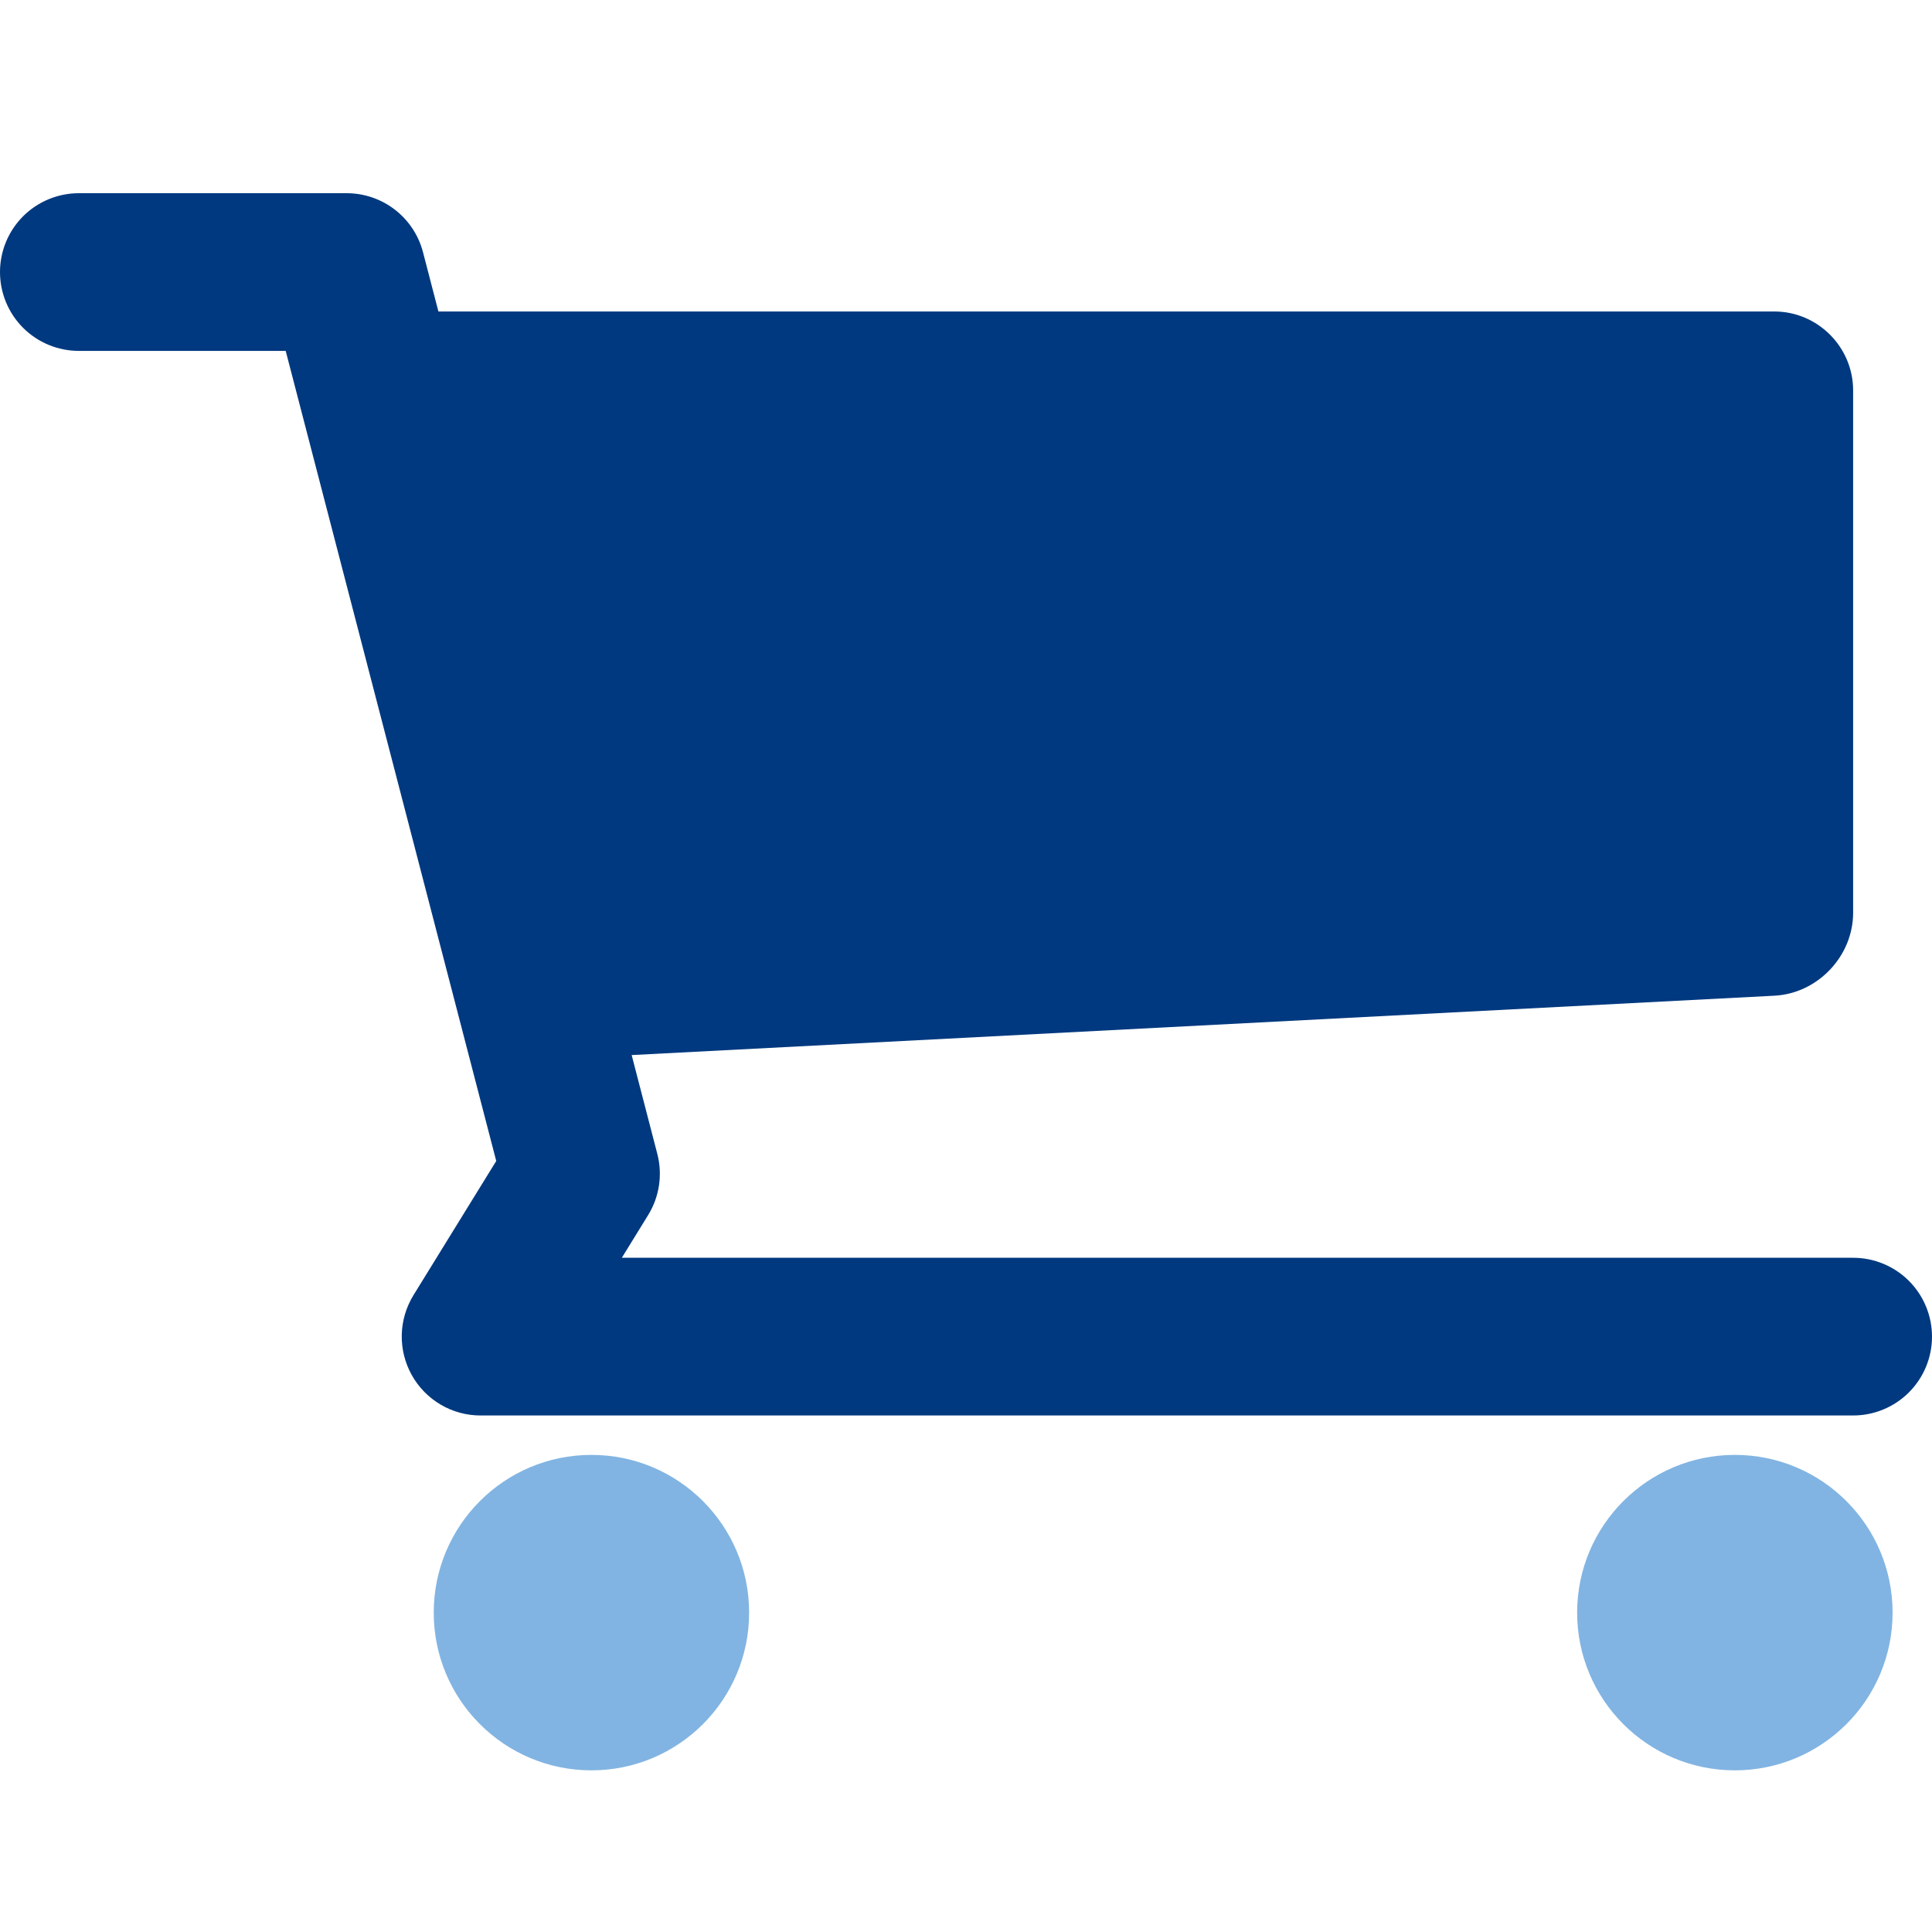 <svg width="40" height="40" viewBox="0 0 40 40" fill="none" xmlns="http://www.w3.org/2000/svg">
<path d="M35.918 36.653C37.722 36.653 39.184 35.191 39.184 33.388C39.184 31.584 37.722 30.122 35.918 30.122C34.115 30.122 32.653 31.584 32.653 33.388C32.653 35.191 34.115 36.653 35.918 36.653Z" fill="#81B4E2"/>
<path d="M12.245 36.653C14.048 36.653 15.51 35.191 15.51 33.388C15.51 31.584 14.048 30.122 12.245 30.122C10.441 30.122 8.98 31.584 8.98 33.388C8.98 35.191 10.441 36.653 12.245 36.653Z" fill="#81B4E2"/>
<path d="M38.367 26.041H12.874L13.419 25.157C13.652 24.779 13.721 24.321 13.609 23.89L13.078 21.844L36.737 20.615C37.634 20.569 38.367 19.796 38.367 18.898V8.082C38.367 7.184 37.633 6.449 36.735 6.449H9.077L8.758 5.222C8.667 4.872 8.462 4.562 8.176 4.341C7.89 4.12 7.539 4 7.177 4H1.633C1.2 4 0.784 4.172 0.478 4.478C0.172 4.784 0 5.2 0 5.633C0 6.066 0.172 6.481 0.478 6.787C0.784 7.093 1.2 7.265 1.633 7.265H5.915L10.274 24.037L8.56 26.816C8.408 27.064 8.324 27.347 8.318 27.638C8.312 27.928 8.383 28.215 8.525 28.469C8.666 28.722 8.873 28.934 9.123 29.081C9.374 29.229 9.659 29.306 9.949 29.306H38.367C38.8 29.306 39.216 29.134 39.522 28.828C39.828 28.522 40 28.107 40 27.674C40 27.241 39.828 26.825 39.522 26.519C39.216 26.213 38.8 26.041 38.367 26.041Z" fill="#00397F"/>
</svg>
